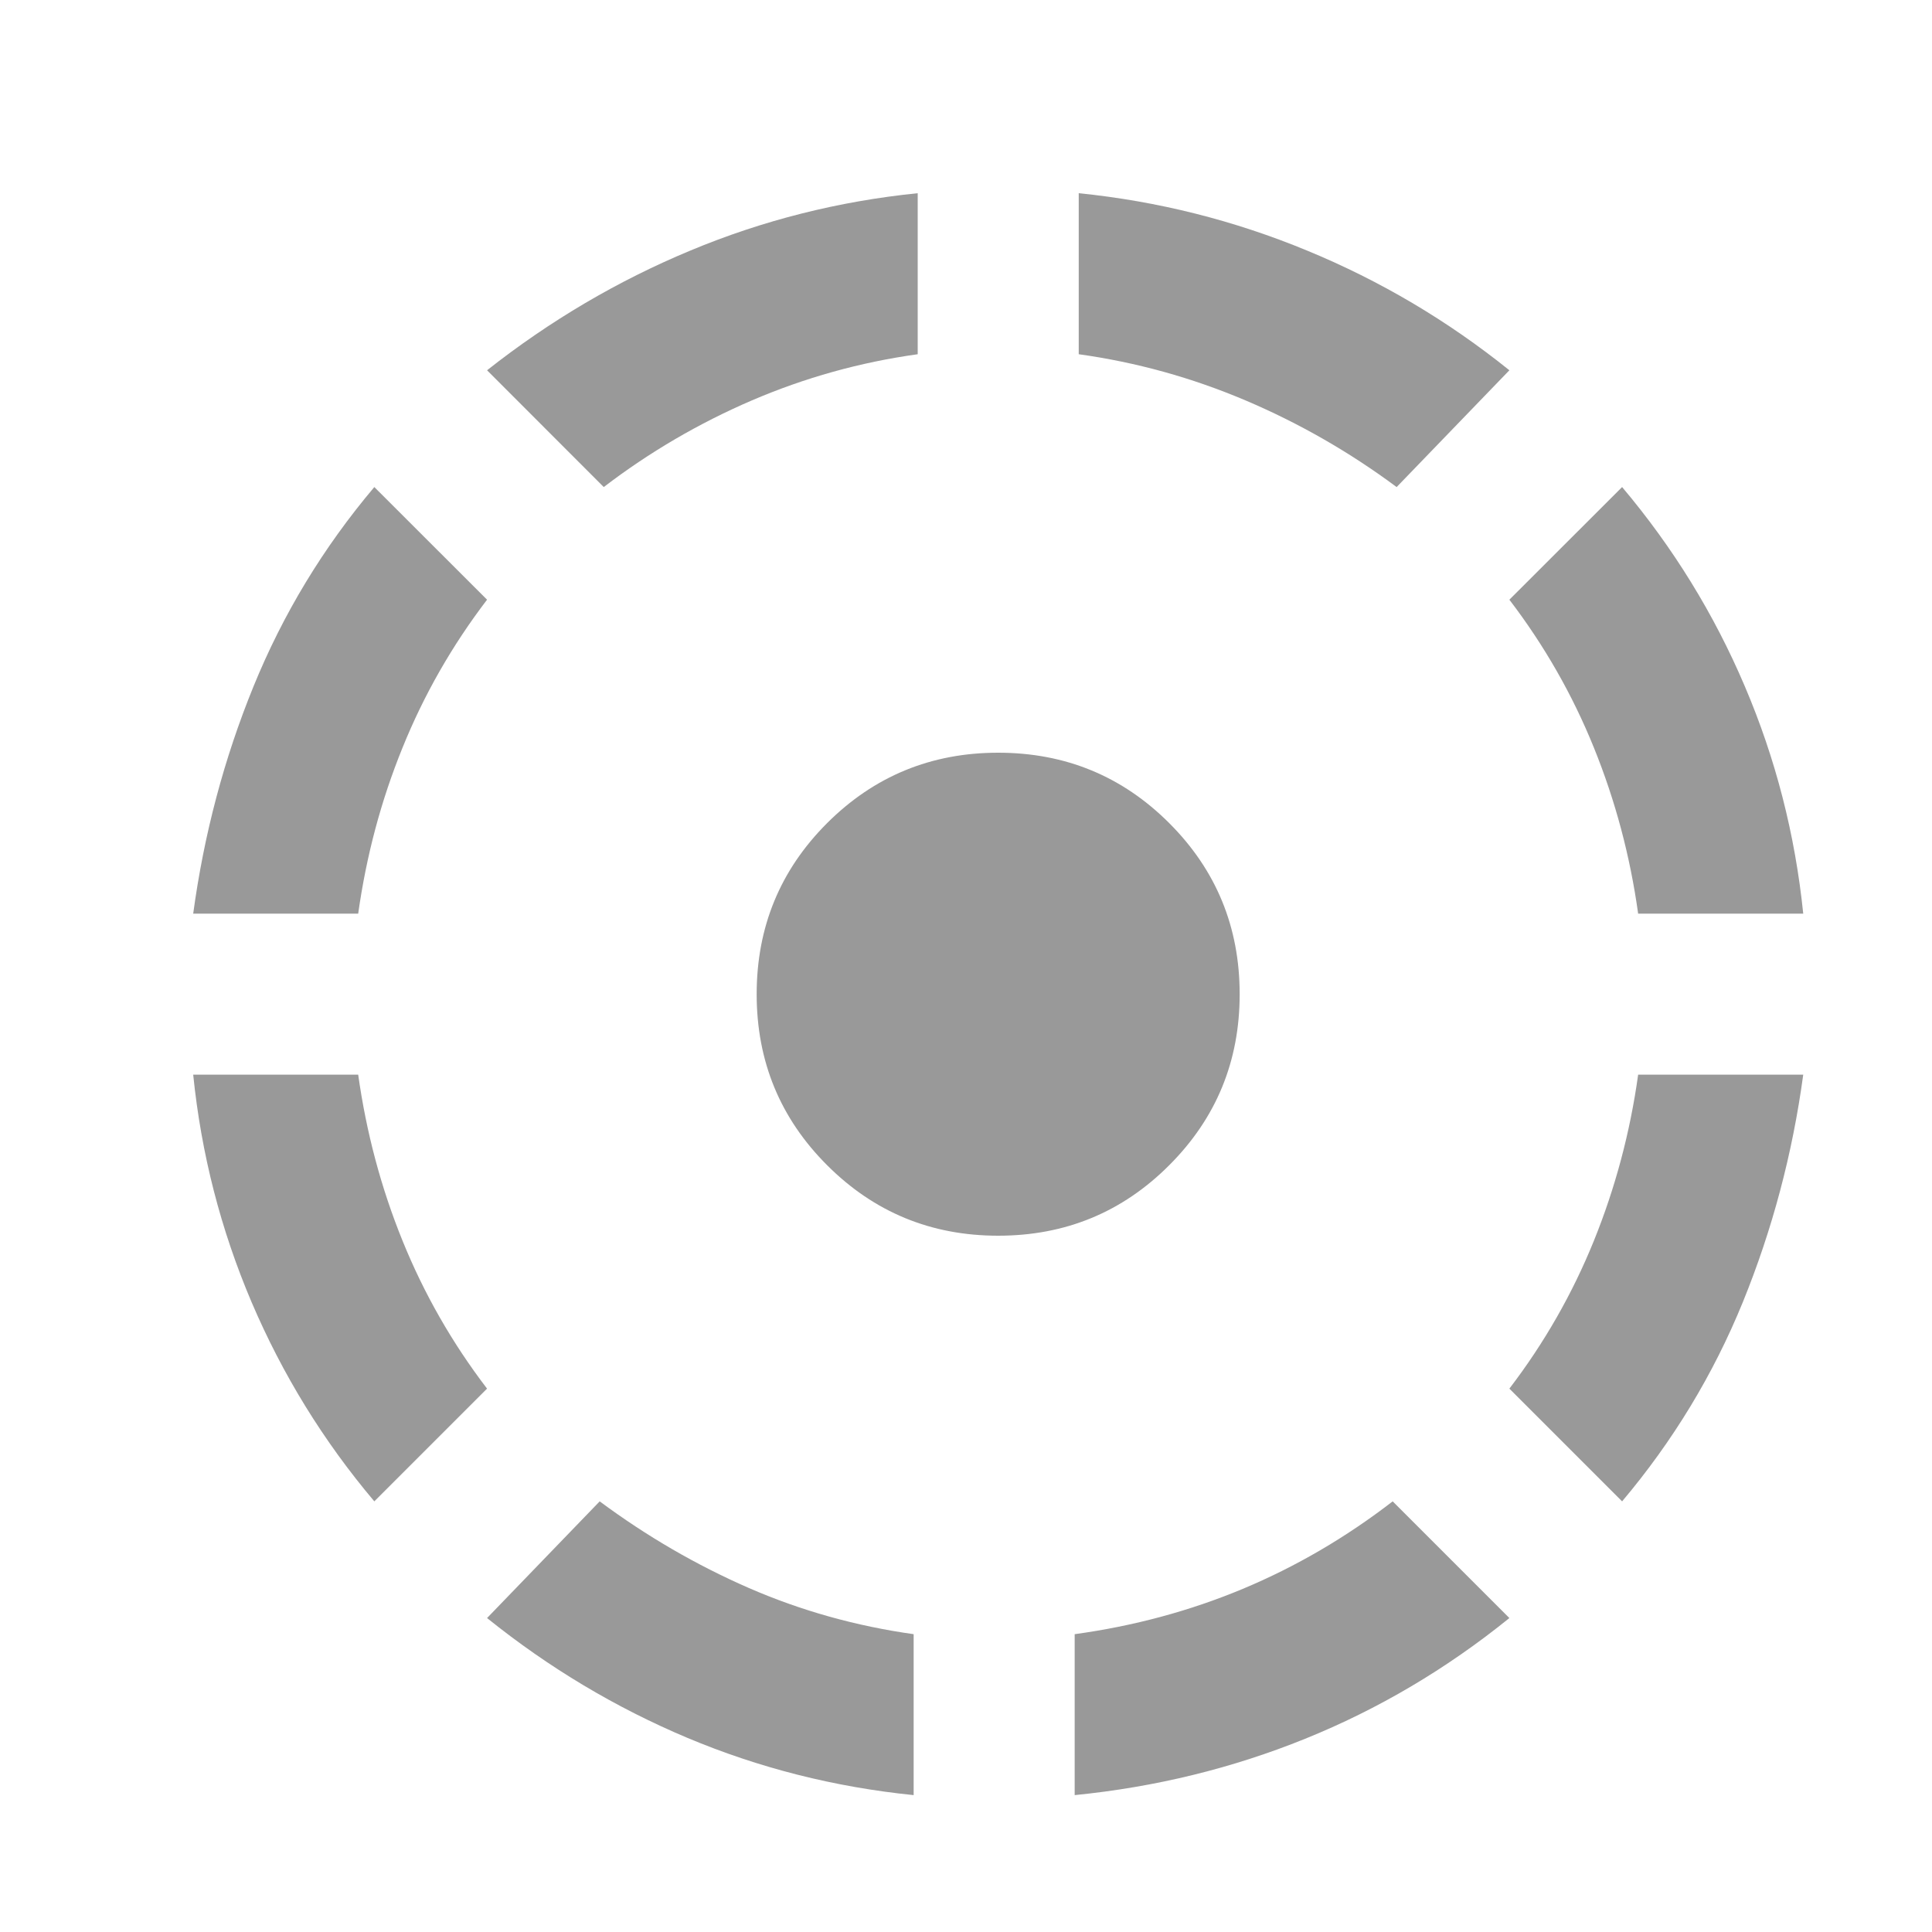 <?xml version="1.0" encoding="UTF-8"?> <svg xmlns="http://www.w3.org/2000/svg" width="20" height="20" viewBox="0 0 20 20" fill="none"> <path d="M3.875 15.542C3.347 14.917 2.924 14.229 2.604 13.479C2.285 12.729 2.083 11.944 2 11.125H3.708C3.792 11.722 3.944 12.295 4.167 12.844C4.389 13.392 4.681 13.903 5.042 14.375L3.875 15.542ZM2 9.458C2.111 8.639 2.319 7.854 2.625 7.104C2.931 6.354 3.347 5.667 3.875 5.042L5.042 6.208C4.681 6.681 4.389 7.191 4.167 7.74C3.944 8.288 3.792 8.861 3.708 9.458H2ZM9.458 18.583C8.639 18.5 7.858 18.302 7.115 17.99C6.372 17.677 5.681 17.264 5.042 16.75L6.208 15.542C6.694 15.903 7.208 16.201 7.75 16.438C8.292 16.674 8.861 16.833 9.458 16.917V18.583ZM6.25 5.042L5.042 3.833C5.694 3.319 6.396 2.906 7.146 2.594C7.896 2.281 8.681 2.083 9.5 2V3.667C8.903 3.75 8.33 3.91 7.781 4.146C7.233 4.382 6.722 4.681 6.25 5.042ZM10.333 12.792C9.639 12.792 9.049 12.549 8.562 12.062C8.076 11.576 7.833 10.986 7.833 10.292C7.833 9.597 8.076 9.007 8.562 8.521C9.049 8.035 9.639 7.792 10.333 7.792C11.028 7.792 11.618 8.035 12.104 8.521C12.59 9.007 12.833 9.597 12.833 10.292C12.833 10.986 12.59 11.576 12.104 12.062C11.618 12.549 11.028 12.792 10.333 12.792ZM11.125 18.583V16.917C11.736 16.833 12.316 16.677 12.865 16.448C13.413 16.219 13.931 15.917 14.417 15.542L15.625 16.75C14.972 17.278 14.267 17.694 13.51 18C12.754 18.306 11.958 18.5 11.125 18.583ZM14.458 5.042C13.972 4.681 13.451 4.382 12.896 4.146C12.34 3.91 11.764 3.75 11.167 3.667V2C11.986 2.083 12.774 2.281 13.531 2.594C14.288 2.906 14.986 3.319 15.625 3.833L14.458 5.042ZM16.792 15.542L15.625 14.375C15.986 13.903 16.278 13.392 16.5 12.844C16.722 12.295 16.875 11.722 16.958 11.125H18.667C18.556 11.944 18.347 12.729 18.042 13.479C17.736 14.229 17.319 14.917 16.792 15.542ZM16.958 9.458C16.875 8.861 16.722 8.288 16.5 7.74C16.278 7.191 15.986 6.681 15.625 6.208L16.792 5.042C17.319 5.667 17.743 6.354 18.062 7.104C18.382 7.854 18.583 8.639 18.667 9.458H16.958Z" fill="#999999"></path> </svg> 